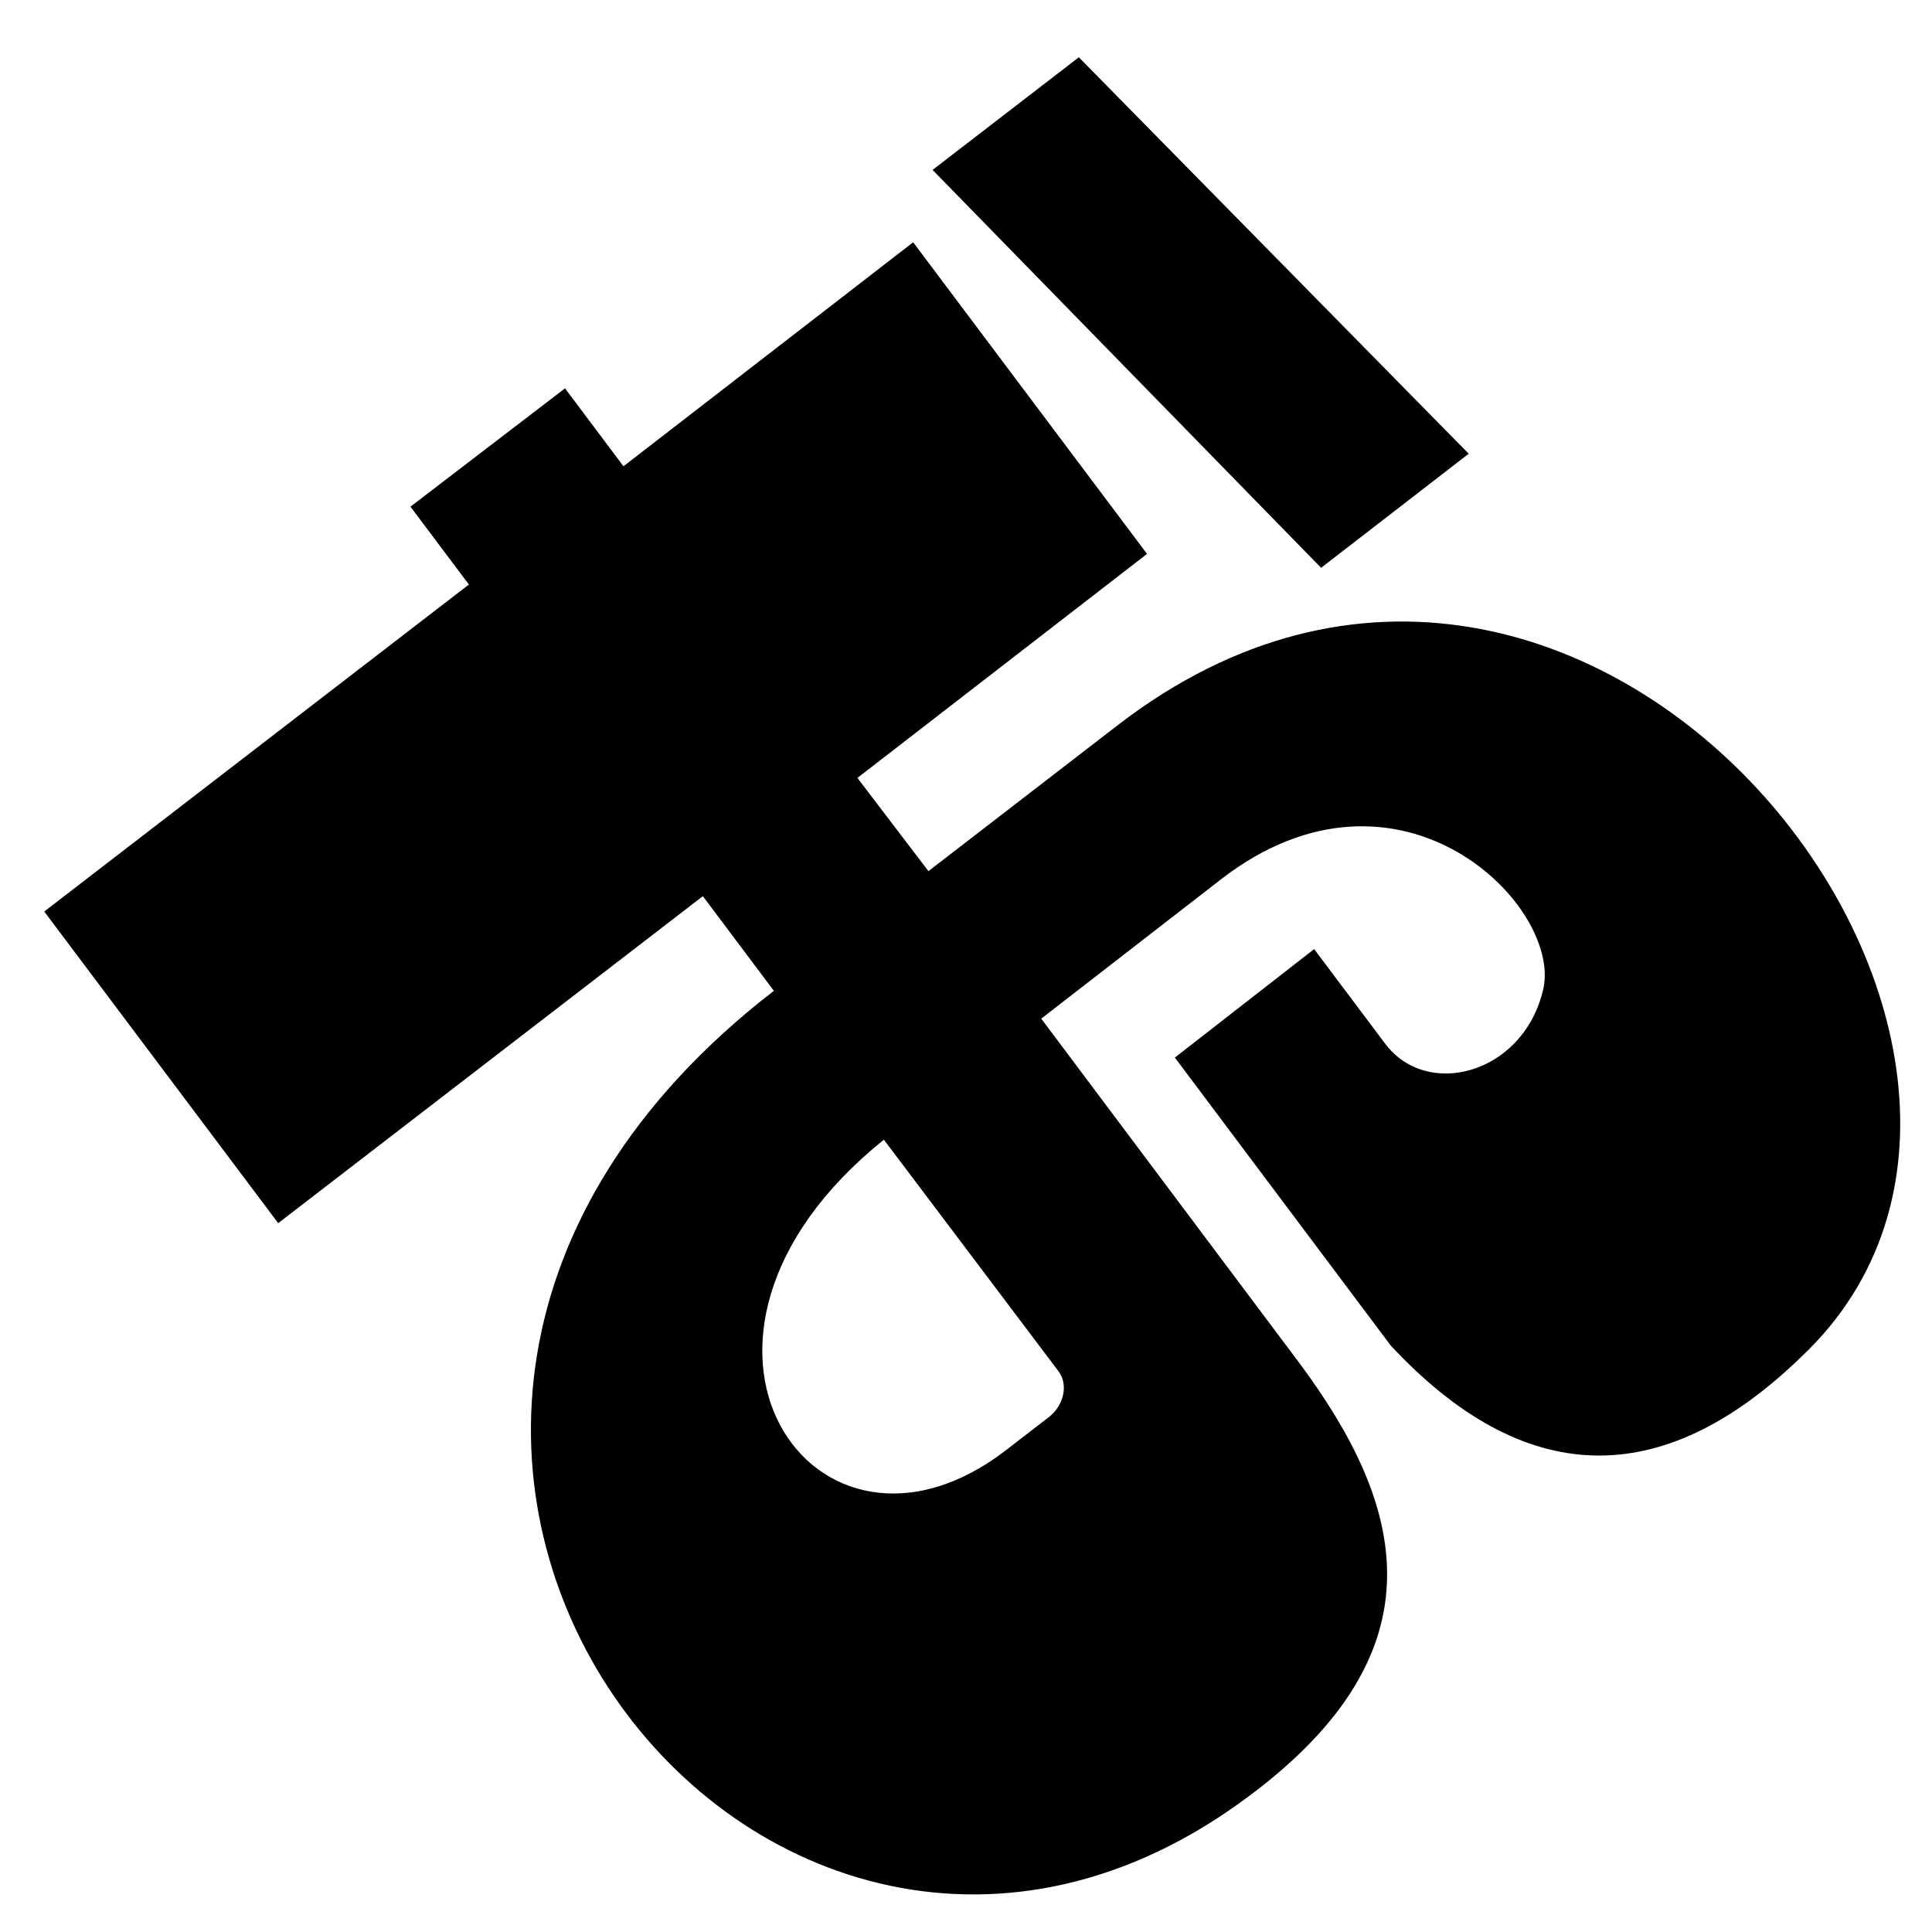 <?xml version="1.0" encoding="UTF-8" standalone="no"?><svg width='20' height='20' viewBox='0 0 20 20' fill='none' xmlns='http://www.w3.org/2000/svg'>
<path d='M11.874 5.734L8.876 8.053L9.611 9.018L11.572 7.506C16.472 3.732 21.993 10.89 18.649 14.044C17.193 15.456 15.766 15.398 14.397 13.929L12.162 10.948L13.604 9.825L14.339 10.804C14.771 11.38 15.752 11.121 15.968 10.271C16.213 9.407 14.498 7.664 12.638 9.104L10.779 10.545L13.445 14.102C14.541 15.571 14.959 17.083 12.927 18.595C7.925 22.34 2.044 14.865 8.011 10.257L7.276 9.277L2.88 12.662L0.458 9.436L4.854 6.051L4.249 5.245L5.849 4.02L6.454 4.827L9.453 2.508L11.874 5.734ZM10.952 14.188L9.15 11.798C6.57 13.871 8.444 16.536 10.418 15.009L10.865 14.664C11.009 14.548 11.067 14.332 10.952 14.188ZM11.168 0.593L15.204 4.697L13.676 5.878L9.654 1.759L11.168 0.593Z' fill='black'/>
</svg>
